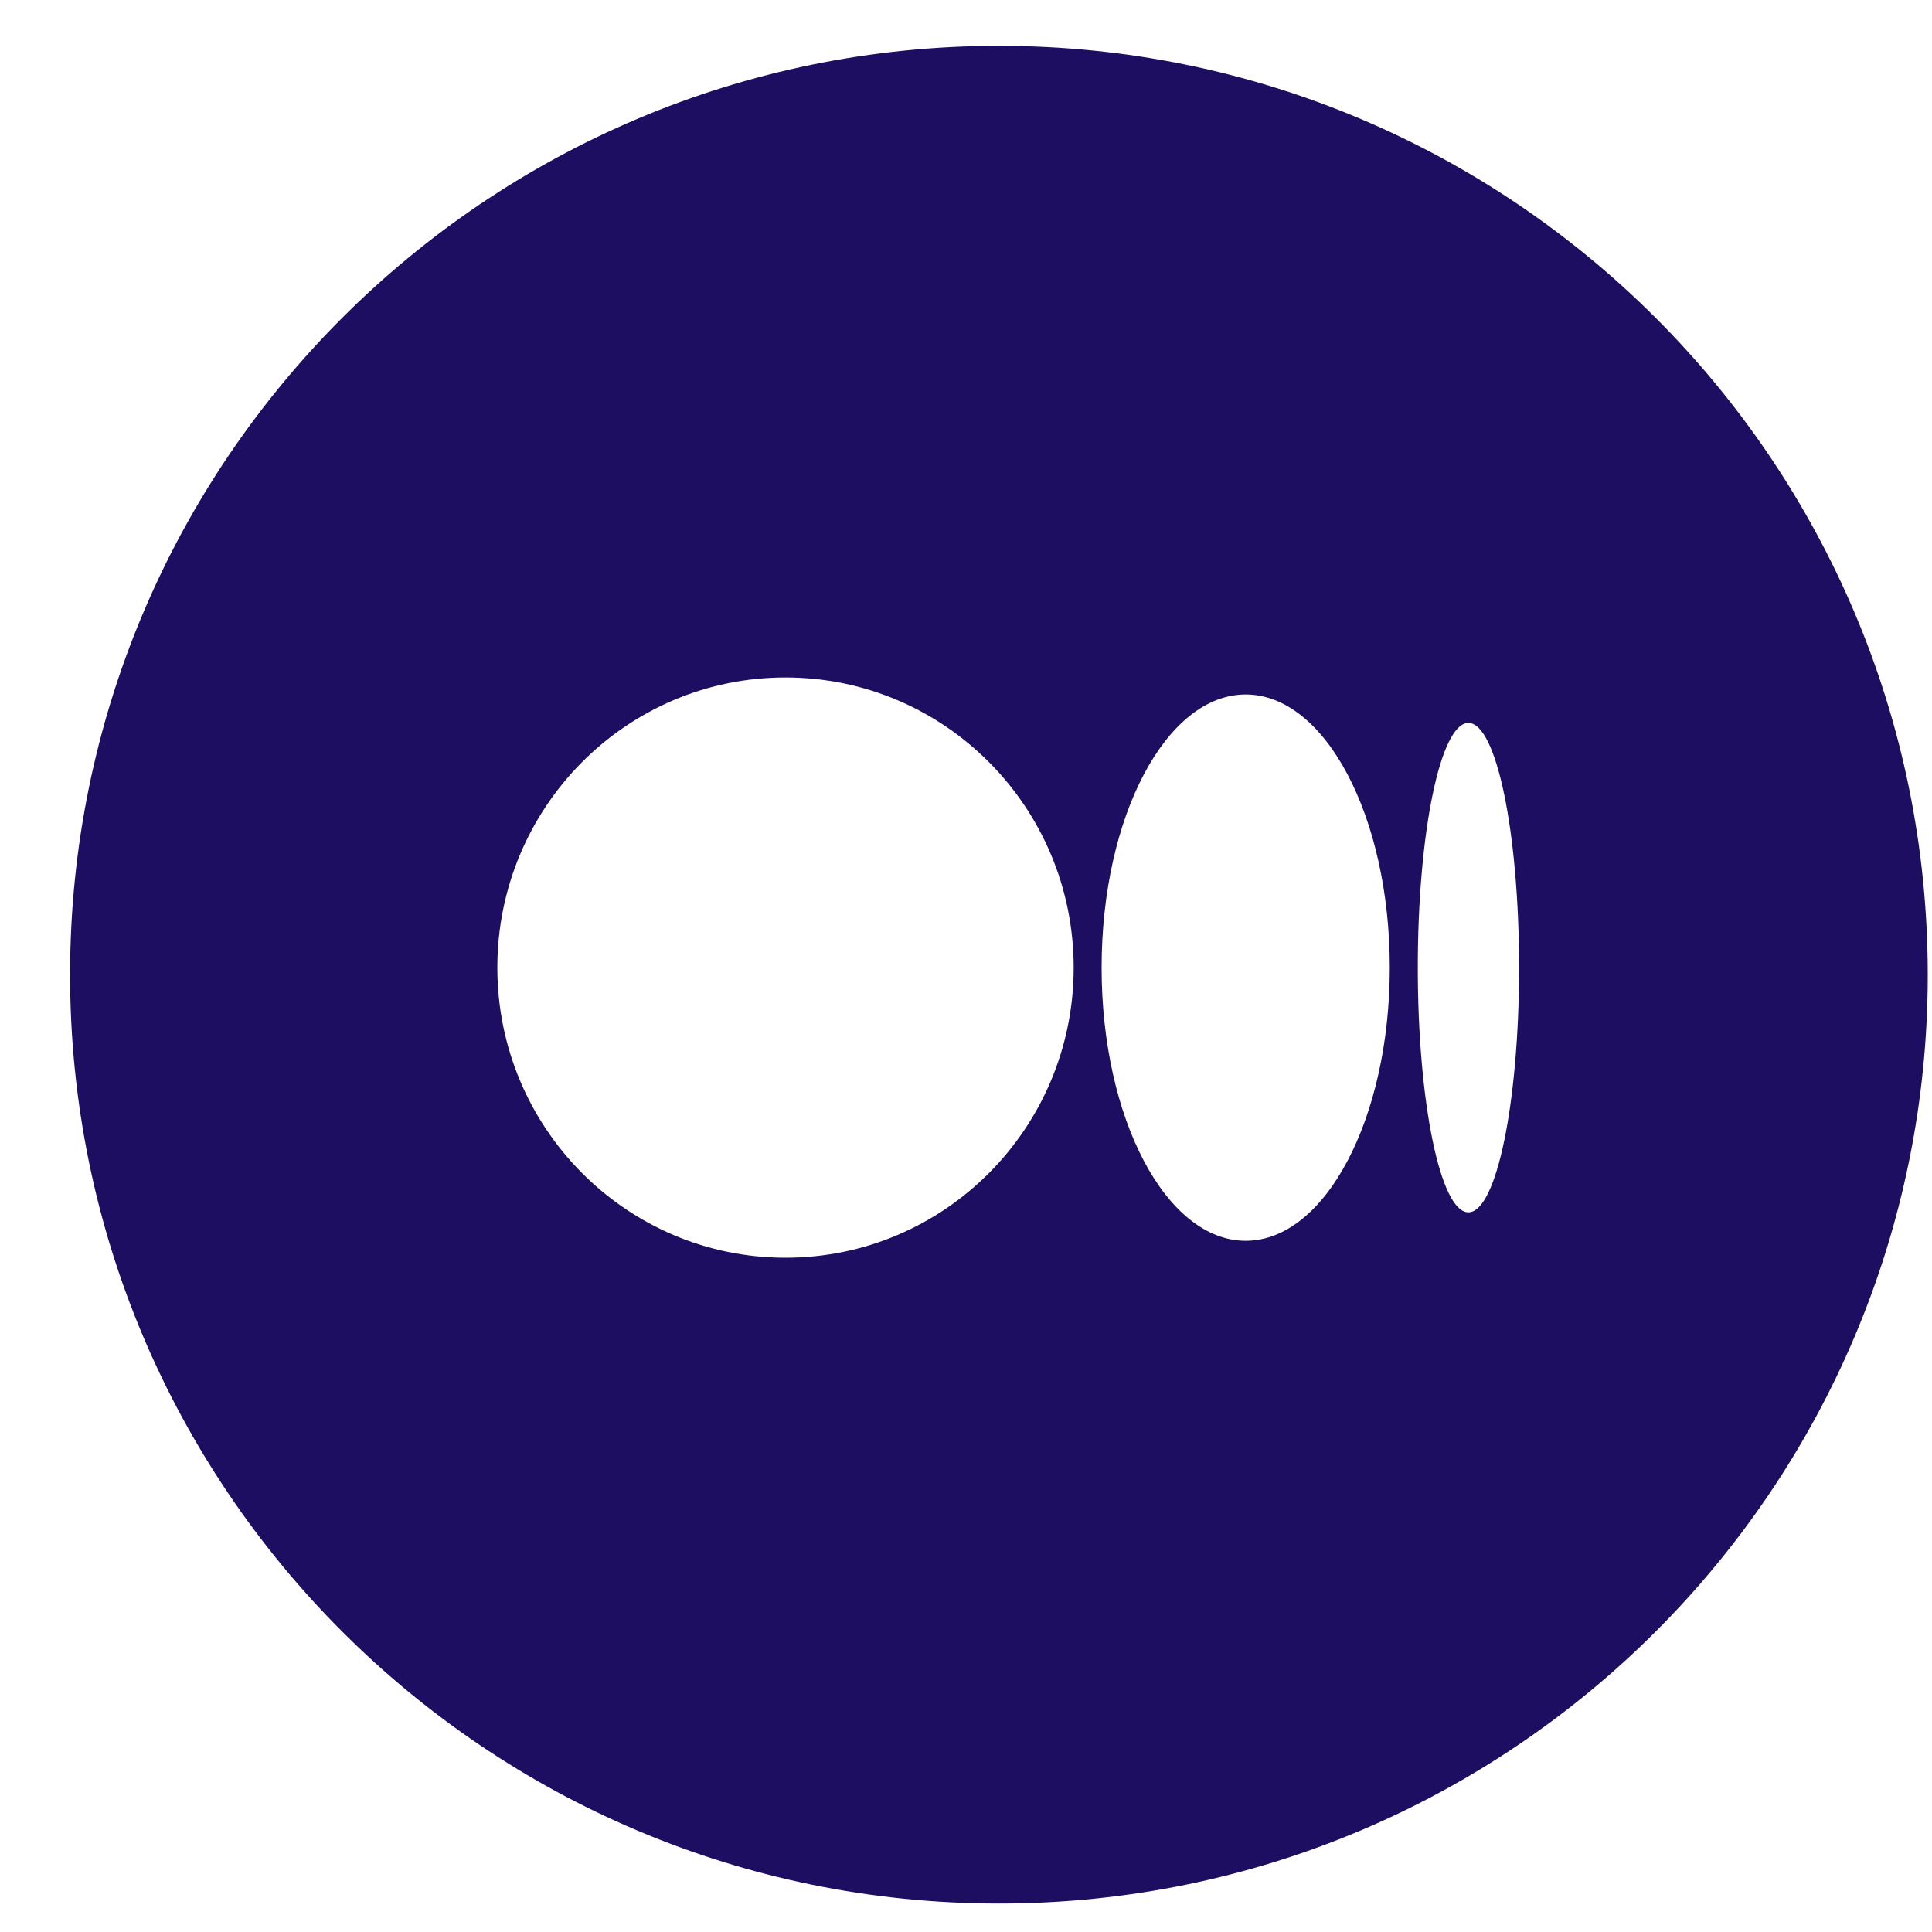 <?xml version="1.0" encoding="UTF-8"?> <svg xmlns="http://www.w3.org/2000/svg" width="26" height="26" viewBox="0 0 26 26" fill="none"> <g clip-path="url(#clip0_1297_31013)"> <path fill-rule="evenodd" clip-rule="evenodd" d="M13.443 25.617C20.347 25.617 25.943 20.021 25.943 13.117C25.943 6.214 20.347 0.617 13.443 0.617C6.54 0.617 0.943 6.214 0.943 13.117C0.943 20.021 6.54 25.617 13.443 25.617ZM14.449 13.022C14.449 10.865 12.713 9.117 10.571 9.117C8.429 9.117 6.693 10.865 6.693 13.022C6.693 15.178 8.43 16.926 10.571 16.926C12.713 16.926 14.449 15.178 14.449 13.022ZM18.703 13.022C18.703 10.992 17.835 9.346 16.764 9.346C15.693 9.346 14.825 10.992 14.825 13.022C14.825 15.052 15.693 16.698 16.764 16.698C17.835 16.698 18.703 15.051 18.703 13.022ZM20.443 13.022C20.443 11.203 20.138 9.729 19.761 9.729C19.385 9.729 19.08 11.203 19.08 13.022C19.08 14.84 19.385 16.315 19.761 16.315C20.138 16.315 20.443 14.84 20.443 13.022Z" fill="#1E0E62"></path> </g> <defs> <clipPath id="clip0_1297_31013"> <rect width="25" height="25" fill="white" transform="translate(0.943 0.617)"></rect> </clipPath> </defs> </svg> 